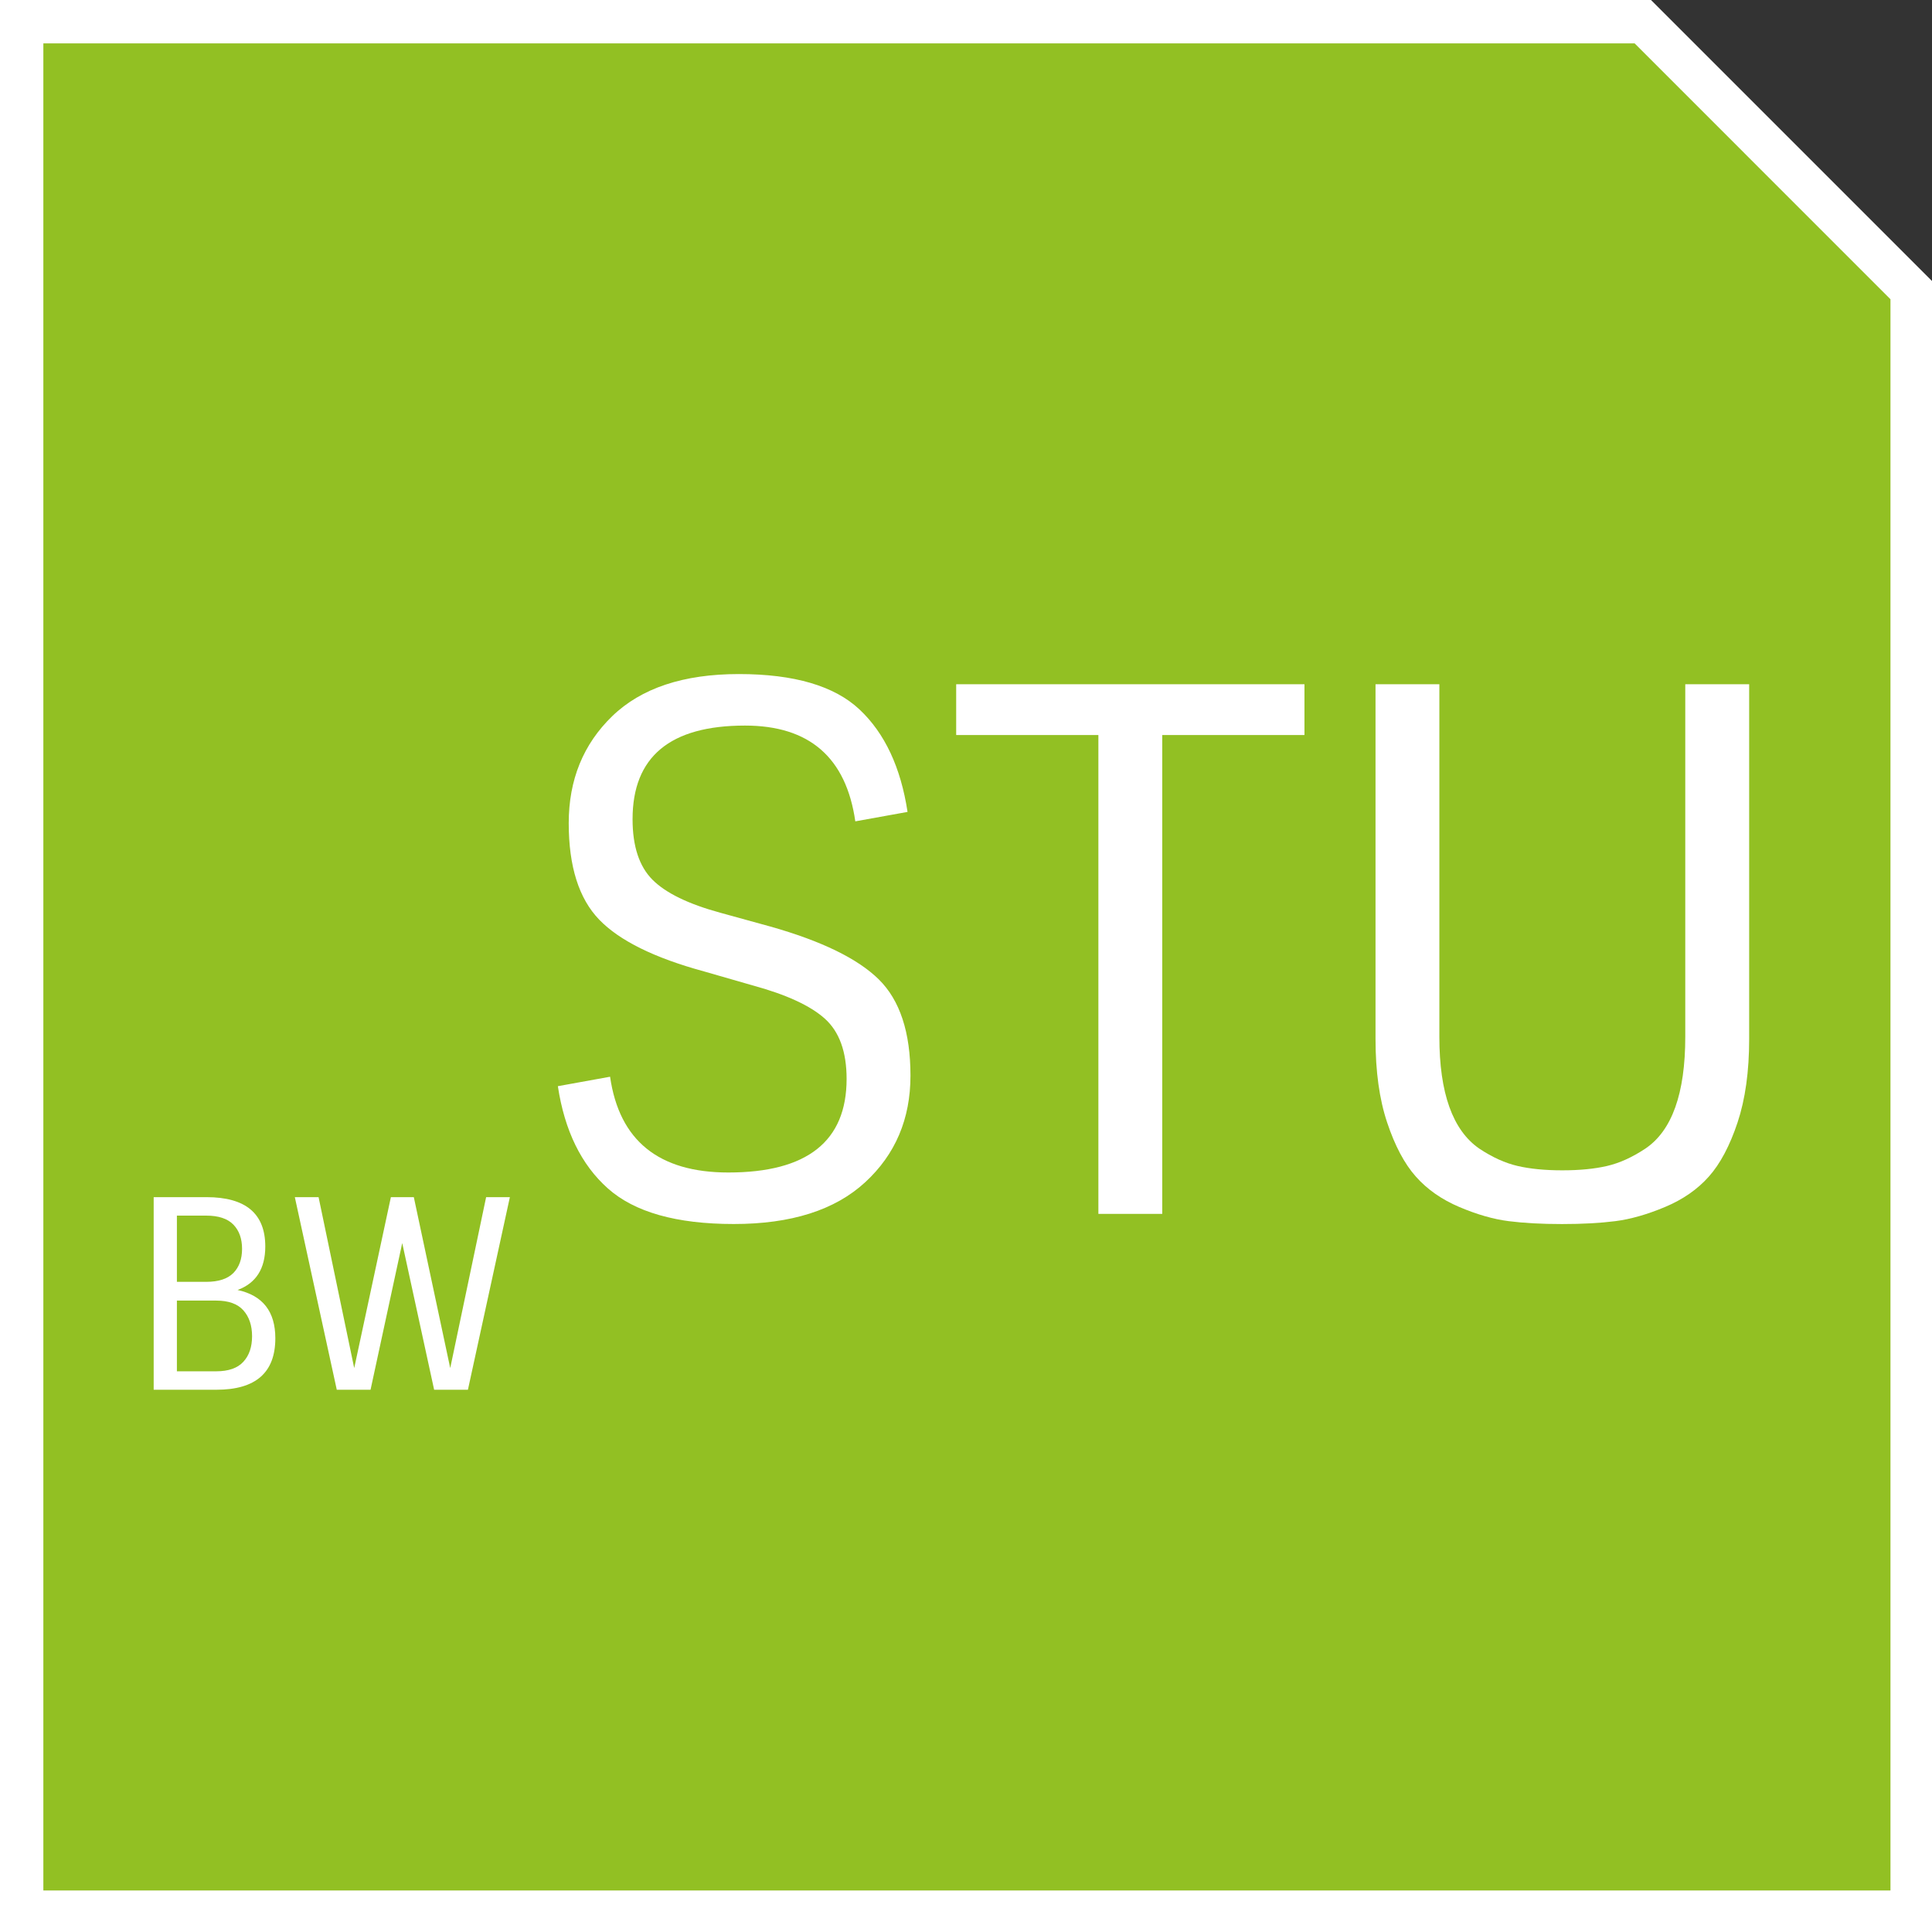 <?xml version="1.0" encoding="utf-8"?>
<!-- Generator: Adobe Illustrator 16.0.3, SVG Export Plug-In . SVG Version: 6.00 Build 0)  -->
<!DOCTYPE svg PUBLIC "-//W3C//DTD SVG 1.1//EN" "http://www.w3.org/Graphics/SVG/1.1/DTD/svg11.dtd">
<svg version="1.1" id="Ebene_1" xmlns="http://www.w3.org/2000/svg" xmlns:xlink="http://www.w3.org/1999/xlink" x="0px" y="0px"
	 width="87.875px" height="87.875px" viewBox="116.438 0.104 87.875 87.875" enable-background="new 116.438 0.104 87.875 87.875"
	 xml:space="preserve">
<rect x="116.438" y="0.104" width="87.875" height="87.875" fill="#333333" stroke="none"/>
<polygon fill="#FFFFFF" points="204.313,87.979 116.438,87.979 116.438,0.104 191.532,0.104 204.313,12.886 "/>
<g id="Ebene_1_1_">
</g>
<g>
	<polygon fill="#92C023" points="118.41,86.09 202.424,86.09 202.424,13.715 190.787,2.076 118.41,2.076 	"/>
	<g>
		<path fill="#FFFFFF" d="M126.284,63.315h-2.856v-8.76h2.4c1.784,0,2.676,0.748,2.676,2.244c0,1.008-0.42,1.668-1.26,1.979
			c1.145,0.248,1.717,0.98,1.717,2.196C128.961,62.535,128.068,63.315,126.284,63.315z M124.484,58.407h1.332
			c0.56,0,0.972-0.134,1.236-0.401c0.264-0.269,0.396-0.635,0.396-1.099s-0.132-0.832-0.396-1.104
			c-0.265-0.272-0.677-0.408-1.236-0.408h-1.332V58.407z M124.484,62.476h1.788c0.56,0,0.972-0.145,1.235-0.433
			c0.265-0.287,0.396-0.676,0.396-1.163c0-0.488-0.132-0.881-0.396-1.177c-0.264-0.296-0.676-0.443-1.235-0.443h-1.788V62.476z"/>
		<path fill="#FFFFFF" d="M133.292,63.315h-1.536l-1.908-8.76h1.08l1.621,7.775l1.668-7.775h1.043l1.656,7.775l1.633-7.775h1.08
			l-1.908,8.76h-1.537l-1.451-6.672L133.292,63.315z"/>
		<path fill="#FFFFFF" d="M156.414,44.656c0.957,0.946,1.436,2.404,1.436,4.373s-0.688,3.586-2.063,4.851
			c-1.375,1.266-3.365,1.897-5.973,1.897s-4.516-0.539-5.726-1.617c-1.21-1.077-1.97-2.628-2.276-4.652l2.375-0.43
			c0.418,2.904,2.211,4.356,5.379,4.356c3.586,0,5.379-1.419,5.379-4.257c0-1.232-0.33-2.146-0.989-2.739
			c-0.66-0.594-1.761-1.1-3.3-1.518l-2.178-0.627c-2.267-0.616-3.861-1.402-4.785-2.359s-1.387-2.42-1.387-4.389
			c0-1.969,0.66-3.591,1.98-4.868c1.32-1.275,3.238-1.914,5.758-1.914s4.351,0.539,5.495,1.617c1.144,1.078,1.87,2.629,2.178,4.653
			l-2.376,0.429c-0.418-2.904-2.09-4.356-5.016-4.356c-3.41,0-5.115,1.419-5.115,4.257c0,1.232,0.303,2.151,0.907,2.756
			s1.634,1.105,3.086,1.501l2.276,0.627C153.813,42.907,155.457,43.711,156.414,44.656z"/>
		<path fill="#FFFFFF" d="M159.929,33.536v-2.31h15.841v2.31h-6.469v21.78h-2.904v-21.78H159.929z"/>
		<path fill="#FFFFFF" d="M193.093,31.226h2.904v16.137c0,1.475-0.177,2.739-0.528,3.795c-0.352,1.057-0.786,1.876-1.304,2.459
			c-0.517,0.583-1.183,1.045-1.996,1.386c-0.814,0.341-1.567,0.556-2.261,0.644c-0.692,0.088-1.501,0.132-2.425,0.132
			c-0.925,0-1.732-0.044-2.426-0.132s-1.441-0.303-2.244-0.644c-0.804-0.341-1.463-0.803-1.979-1.386
			c-0.518-0.583-0.952-1.402-1.304-2.459c-0.353-1.056-0.528-2.32-0.528-3.795V31.226h2.904v16.038c0,2.552,0.604,4.246,1.814,5.082
			c0.595,0.396,1.177,0.66,1.749,0.792s1.249,0.197,2.03,0.197c0.78,0,1.457-0.065,2.029-0.197c0.571-0.132,1.154-0.396,1.749-0.792
			c1.209-0.813,1.814-2.508,1.814-5.082V31.226z"/>
	</g>
</g>
</svg>
